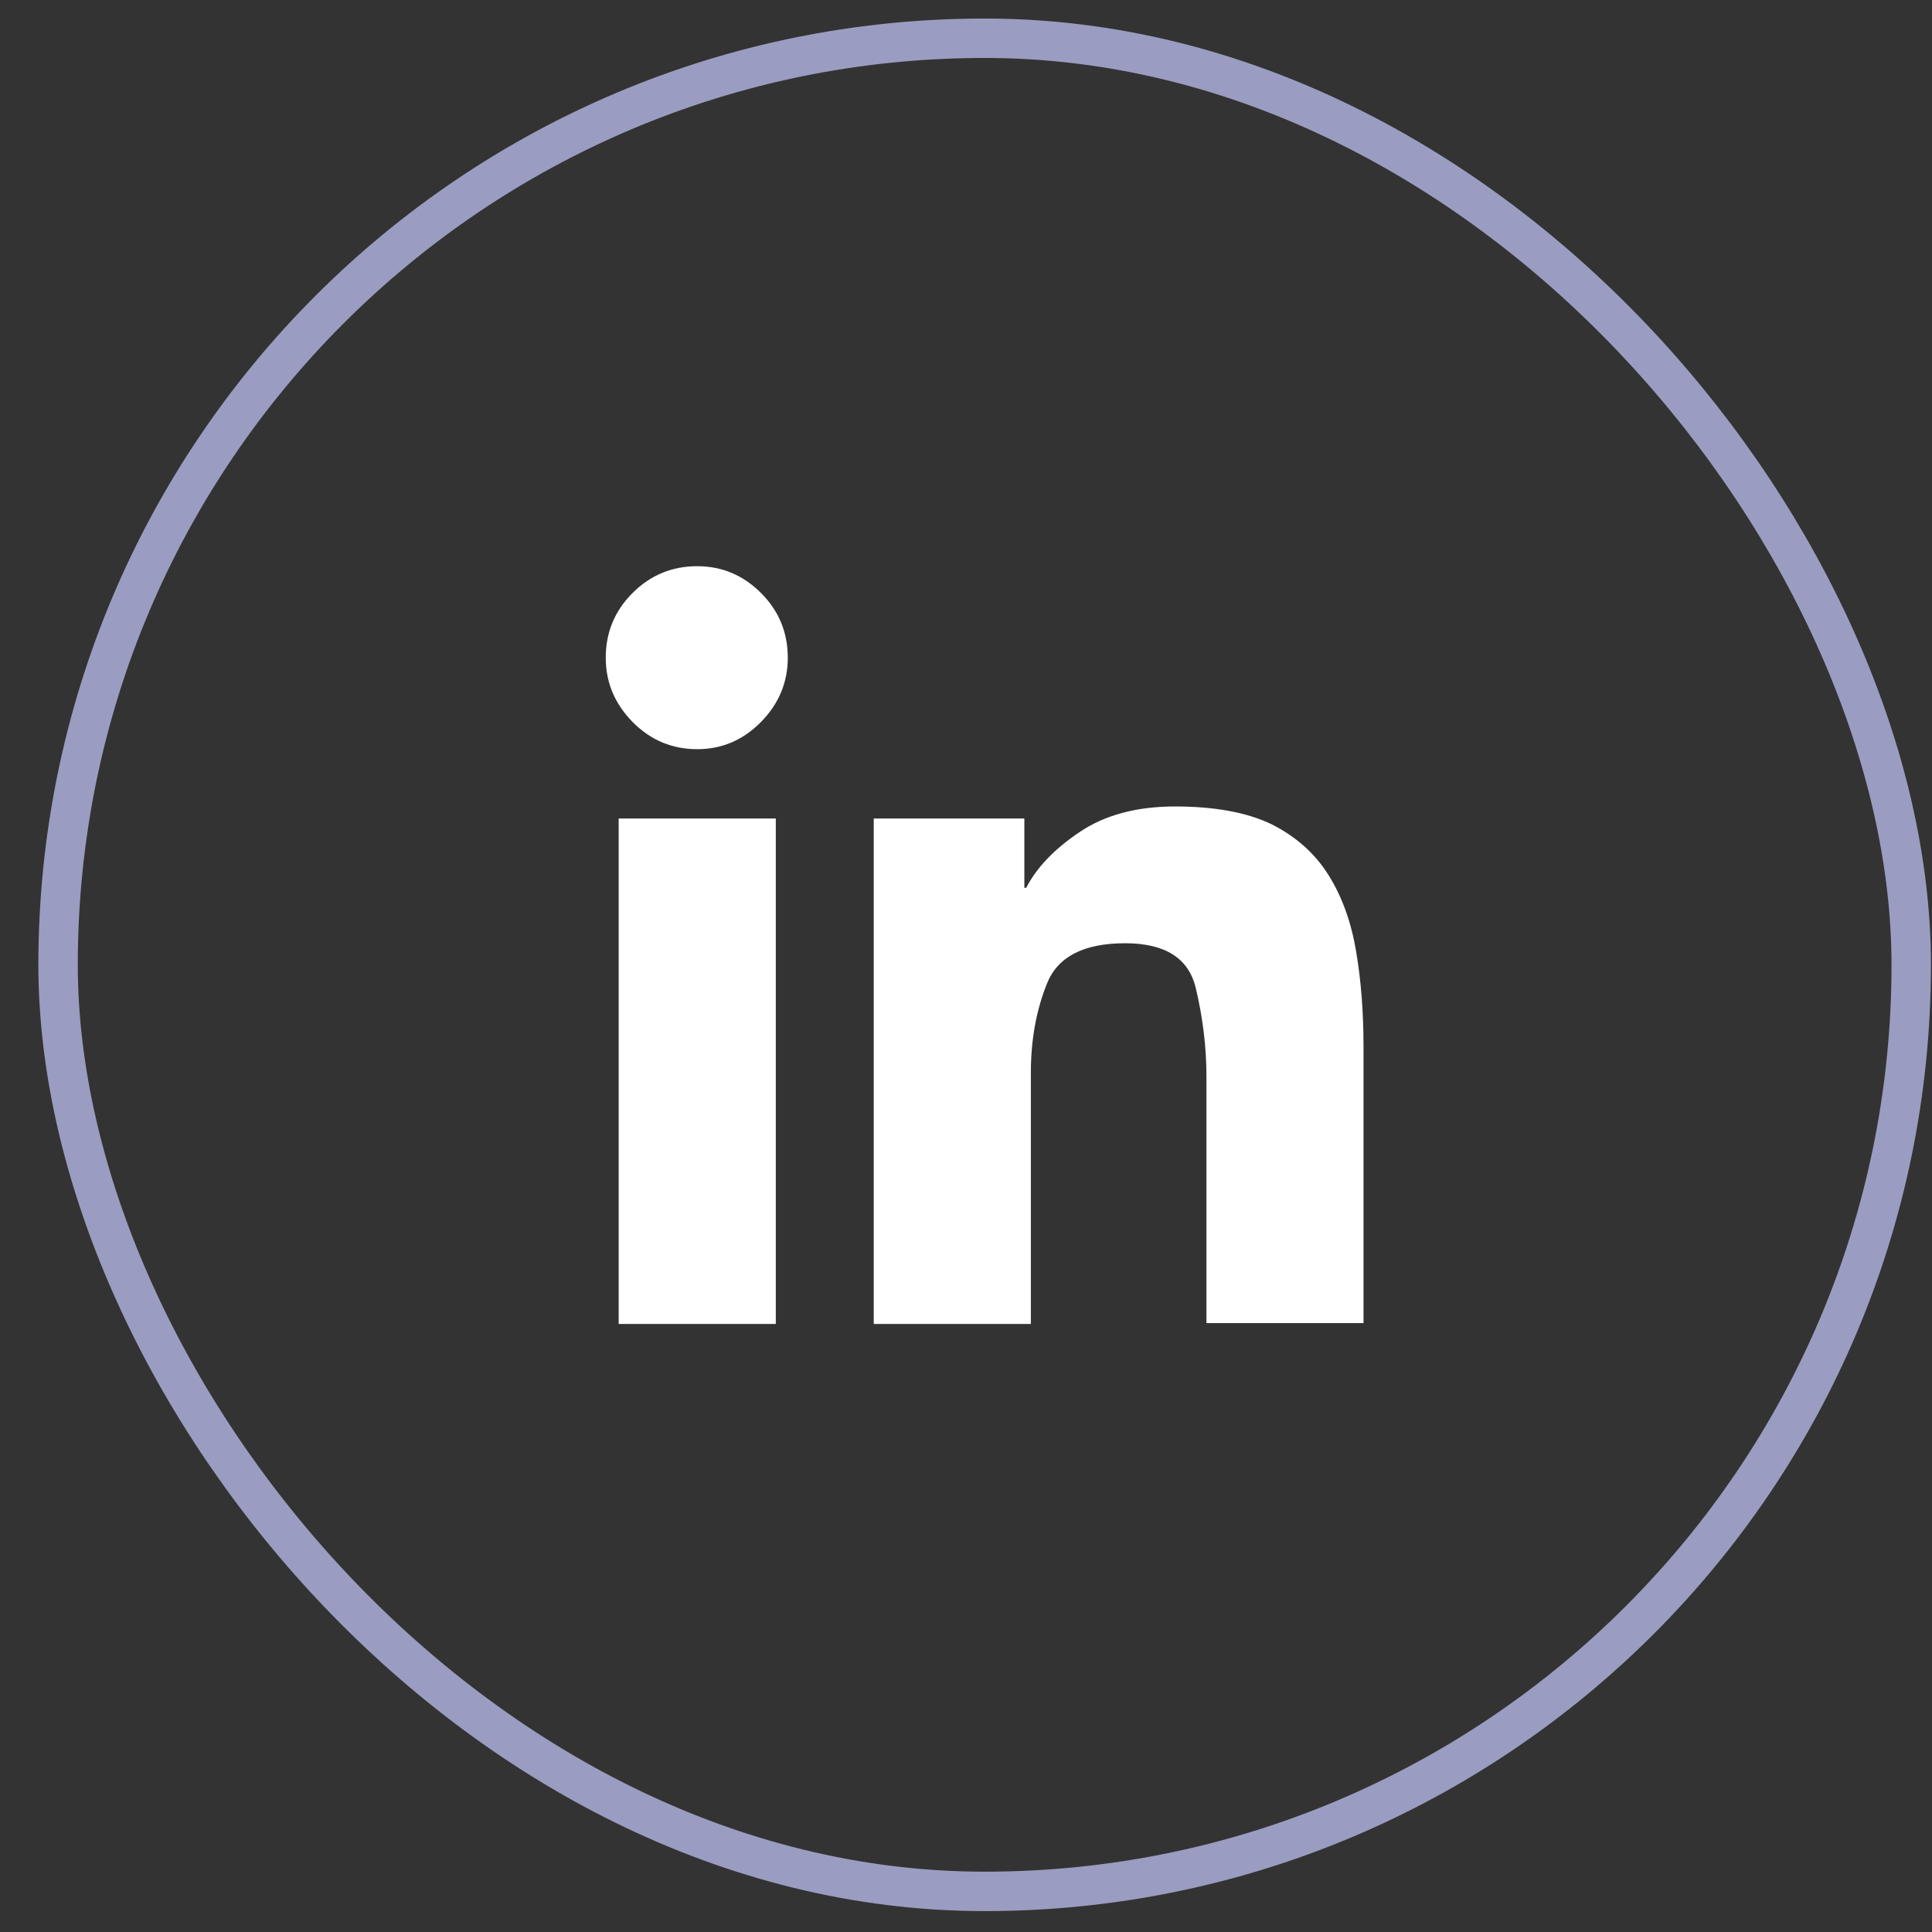 <svg width="49" height="49" viewBox="0 0 49 49" fill="none" xmlns="http://www.w3.org/2000/svg">
<rect x="0" y="0" width="49" height="49" fill="#333333" stroke="none"/>
<rect x="1.473" y="0.97" width="47" height="47" rx="23.5" stroke="#9A9DC1"/>
<path d="M34.582 33.579V26.548C34.582 25.673 34.52 24.868 34.395 24.134C34.27 23.384 34.035 22.735 33.691 22.189C33.348 21.642 32.863 21.212 32.238 20.899C31.613 20.602 30.801 20.454 29.801 20.454C28.832 20.454 28.027 20.669 27.387 21.099C26.746 21.528 26.293 22.001 26.027 22.517H25.98V20.759H22.16V33.579H26.145V27.204C26.145 26.376 26.281 25.622 26.555 24.942C26.828 24.263 27.488 23.923 28.535 23.923C29.551 23.923 30.148 24.302 30.328 25.06C30.508 25.817 30.598 26.564 30.598 27.298V33.556H34.582V33.579ZM15.691 20.759H19.676V33.579H15.691V20.759ZM17.684 14.36C17.043 14.36 16.496 14.587 16.043 15.04C15.59 15.493 15.363 16.04 15.363 16.681C15.363 17.306 15.59 17.849 16.043 18.31C16.496 18.77 17.043 19.001 17.684 19.001C18.309 19.001 18.848 18.77 19.301 18.31C19.754 17.849 19.98 17.306 19.98 16.681C19.98 16.04 19.754 15.493 19.301 15.04C18.848 14.587 18.309 14.36 17.684 14.36Z" fill="white"/>
</svg>
